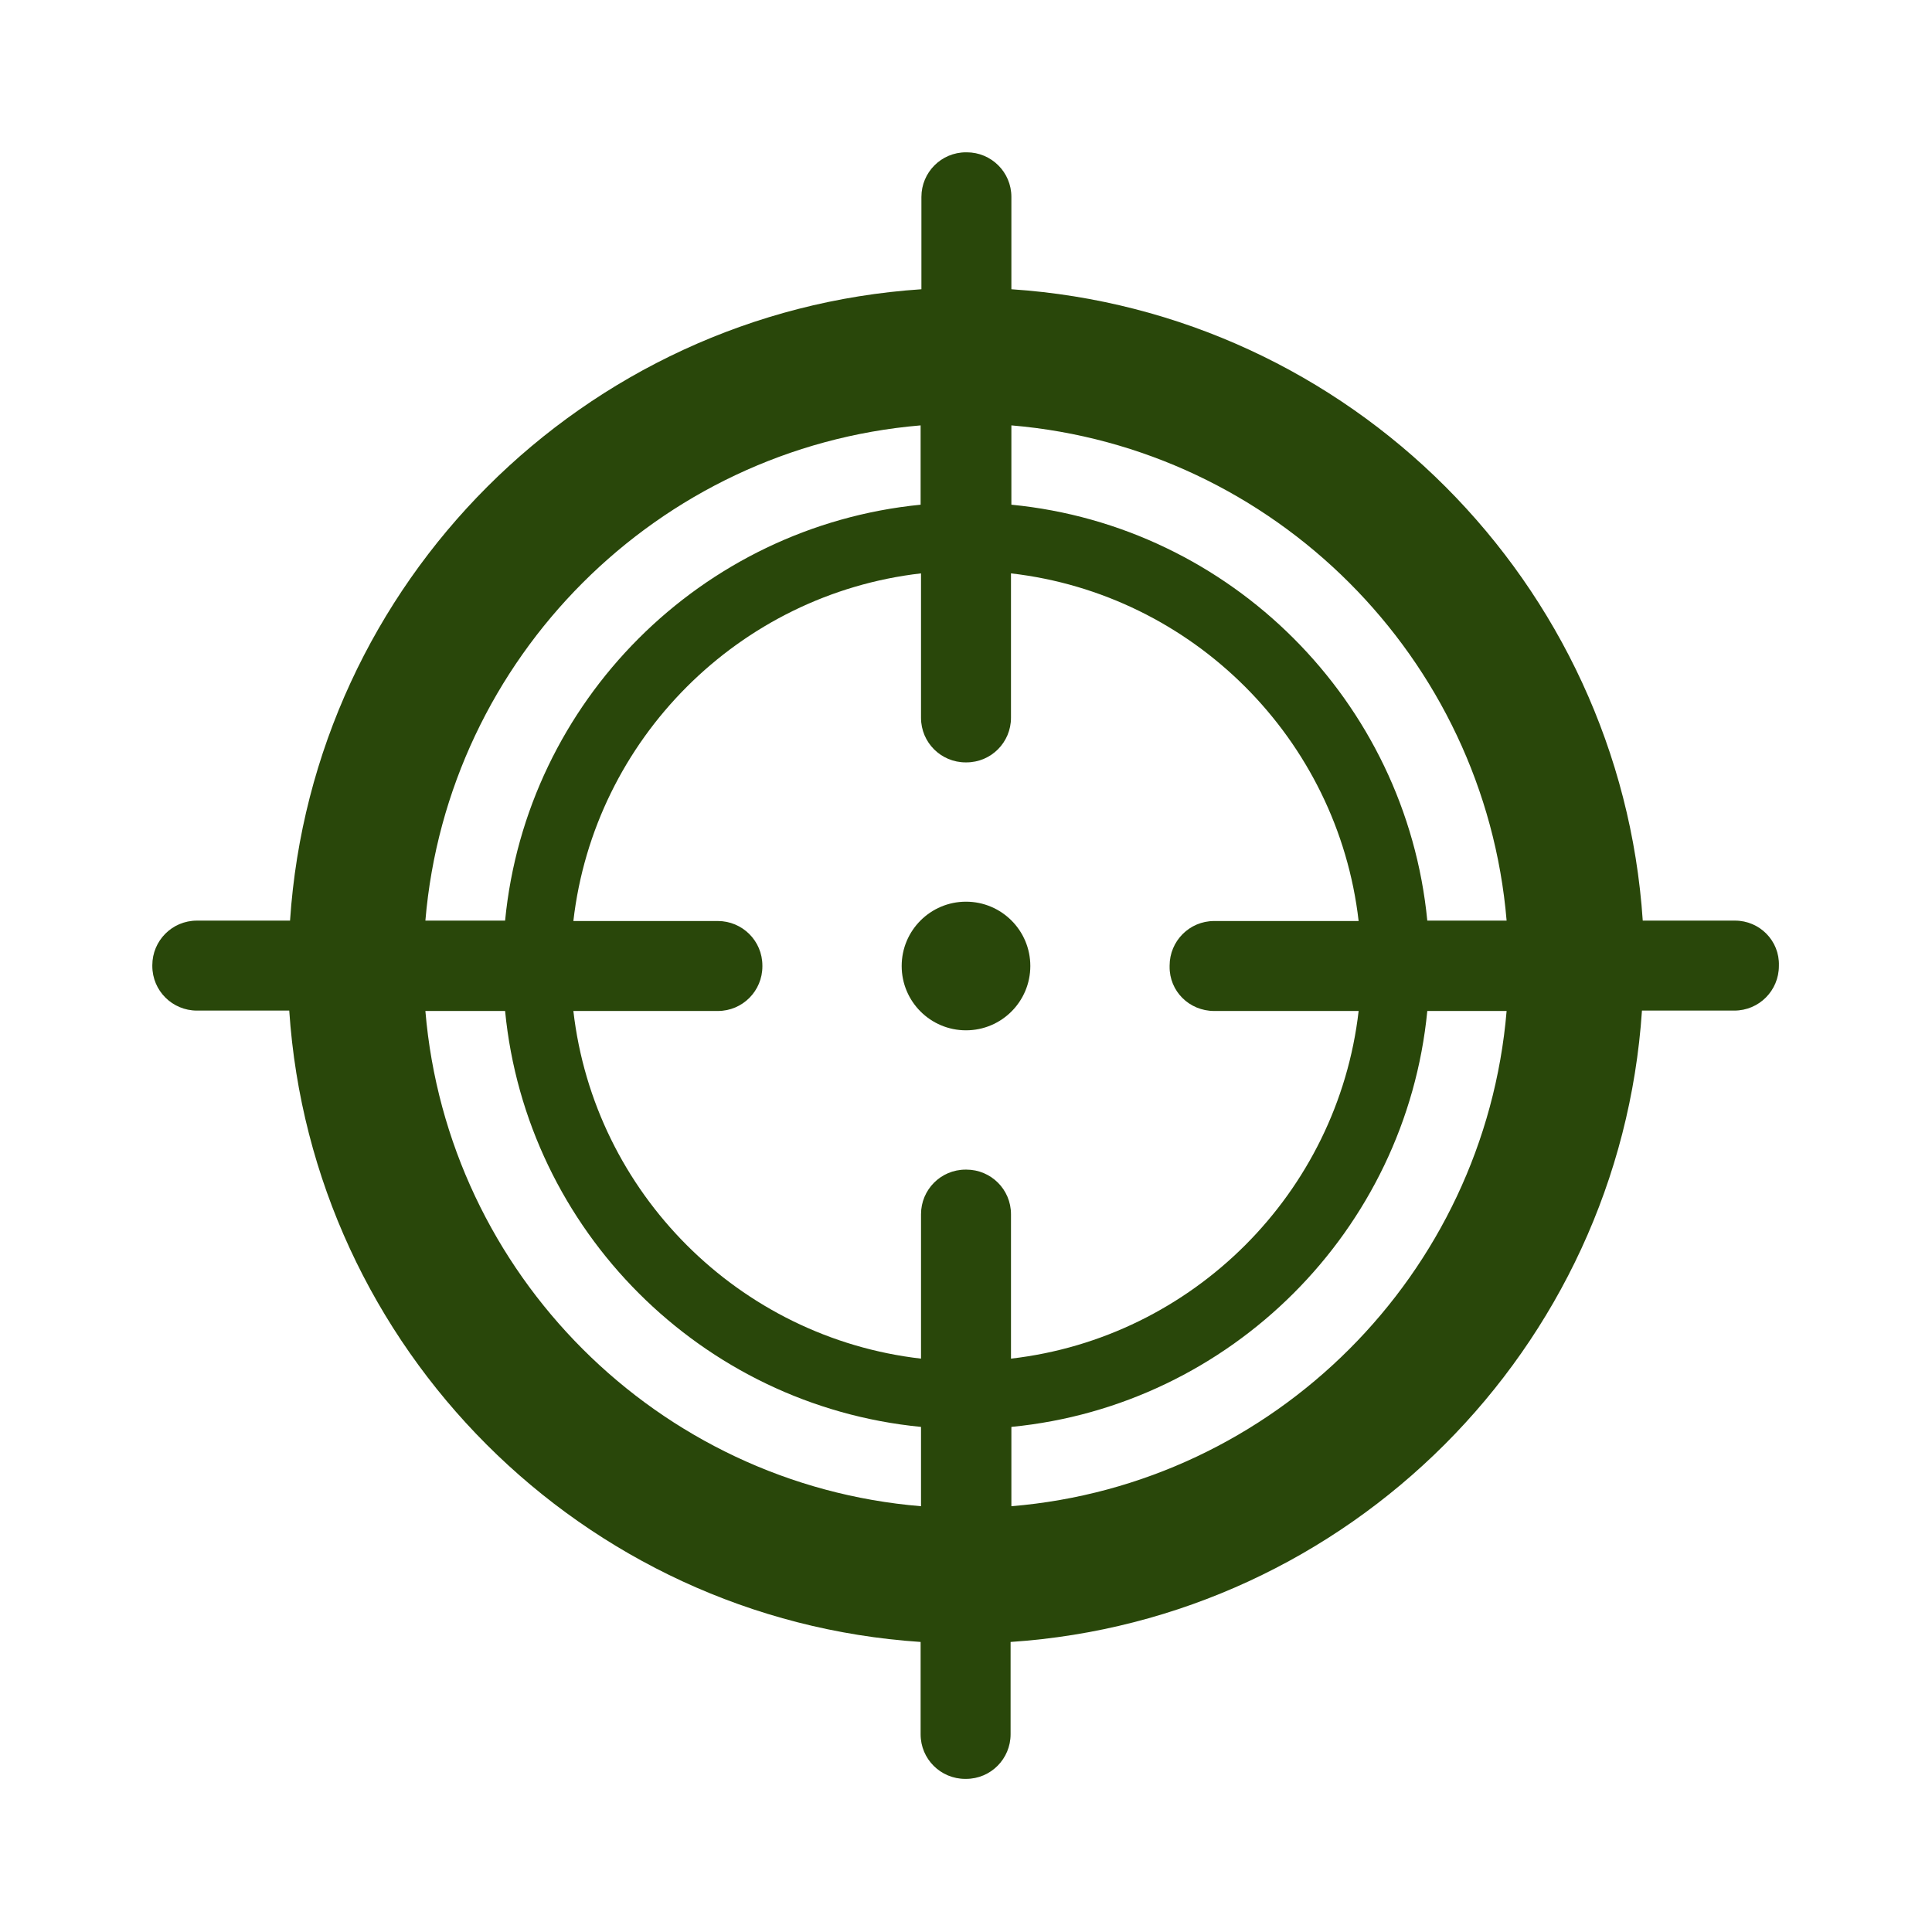 <?xml version="1.0" encoding="utf-8"?>
<!-- Generator: Adobe Illustrator 19.0.1, SVG Export Plug-In . SVG Version: 6.00 Build 0)  -->
<svg version="1.1" id="Capa_1" xmlns="http://www.w3.org/2000/svg" xmlns:xlink="http://www.w3.org/1999/xlink" x="0px" y="0px"
	 viewBox="-52 176.3 489.6 489.6" style="enable-background:new -52 176.3 489.6 489.6;" xml:space="preserve">
<style type="text/css">
	.st0{fill:#29470A;}
</style>
<g>
	<path class="st0" d="M387.7,409.6h-23.4c-5.7-85.6-74.3-154.3-160-160v-23.4c0-6.3-5.1-11.3-11.3-11.3h-0.2
		c-6.3,0-11.3,5.1-11.3,11.3v23.4c-85.6,5.7-154.3,74.3-160,160H-2.1c-6.3,0-11.3,5.1-11.3,11.3v0.2c0,6.3,5.1,11.3,11.3,11.3h23.4
		c5.7,85.6,74.3,154.3,160,160v23.4c0,6.3,5.1,11.3,11.3,11.3h0.2c6.3,0,11.3-5.1,11.3-11.3v-23.4c85.6-5.7,154.3-74.3,160-160h23.4
		c6.3,0,11.3-5.1,11.3-11.3V421C399,414.7,393.9,409.6,387.7,409.6z M329.8,409.6h-20.1c-5.4-55.6-49.8-100-105.4-105.4v-20.1
		C270.9,289.7,324.2,343,329.8,409.6z M255.7,432.5h36.6c-5.3,46.1-42,82.8-88.1,88.1V484c0-6.3-5.1-11.3-11.3-11.3h-0.2
		c-6.3,0-11.3,5.1-11.3,11.3v36.6c-46.1-5.3-82.8-42-88.1-88.1h36.6c6.3,0,11.3-5.1,11.3-11.3V421c0-6.3-5.1-11.3-11.3-11.3H93.3
		c5.3-46.1,42-82.8,88.1-88.1v36.6c0,6.3,5.1,11.3,11.3,11.3h0.2c6.3,0,11.3-5.1,11.3-11.3v-36.6c46.1,5.3,82.8,42,88.1,88.1h-36.6
		c-6.3,0-11.3,5.1-11.3,11.3v0.2C244.3,427.5,249.4,432.5,255.7,432.5z M181.3,284.1v20.1C125.7,309.7,81.4,354,76,409.6H55.8
		C61.4,343,114.7,289.7,181.3,284.1z M55.8,432.5H76c5.4,55.6,49.8,100,105.4,105.4V558C114.7,552.5,61.4,499.2,55.8,432.5z
		 M204.3,558v-20.1c55.6-5.4,100-49.8,105.4-105.4h20.1C324.2,499.2,270.9,552.5,204.3,558z"/>
</g>
<circle class="st0" cx="192.8" cy="421.1" r="16.3"/>
</svg>
